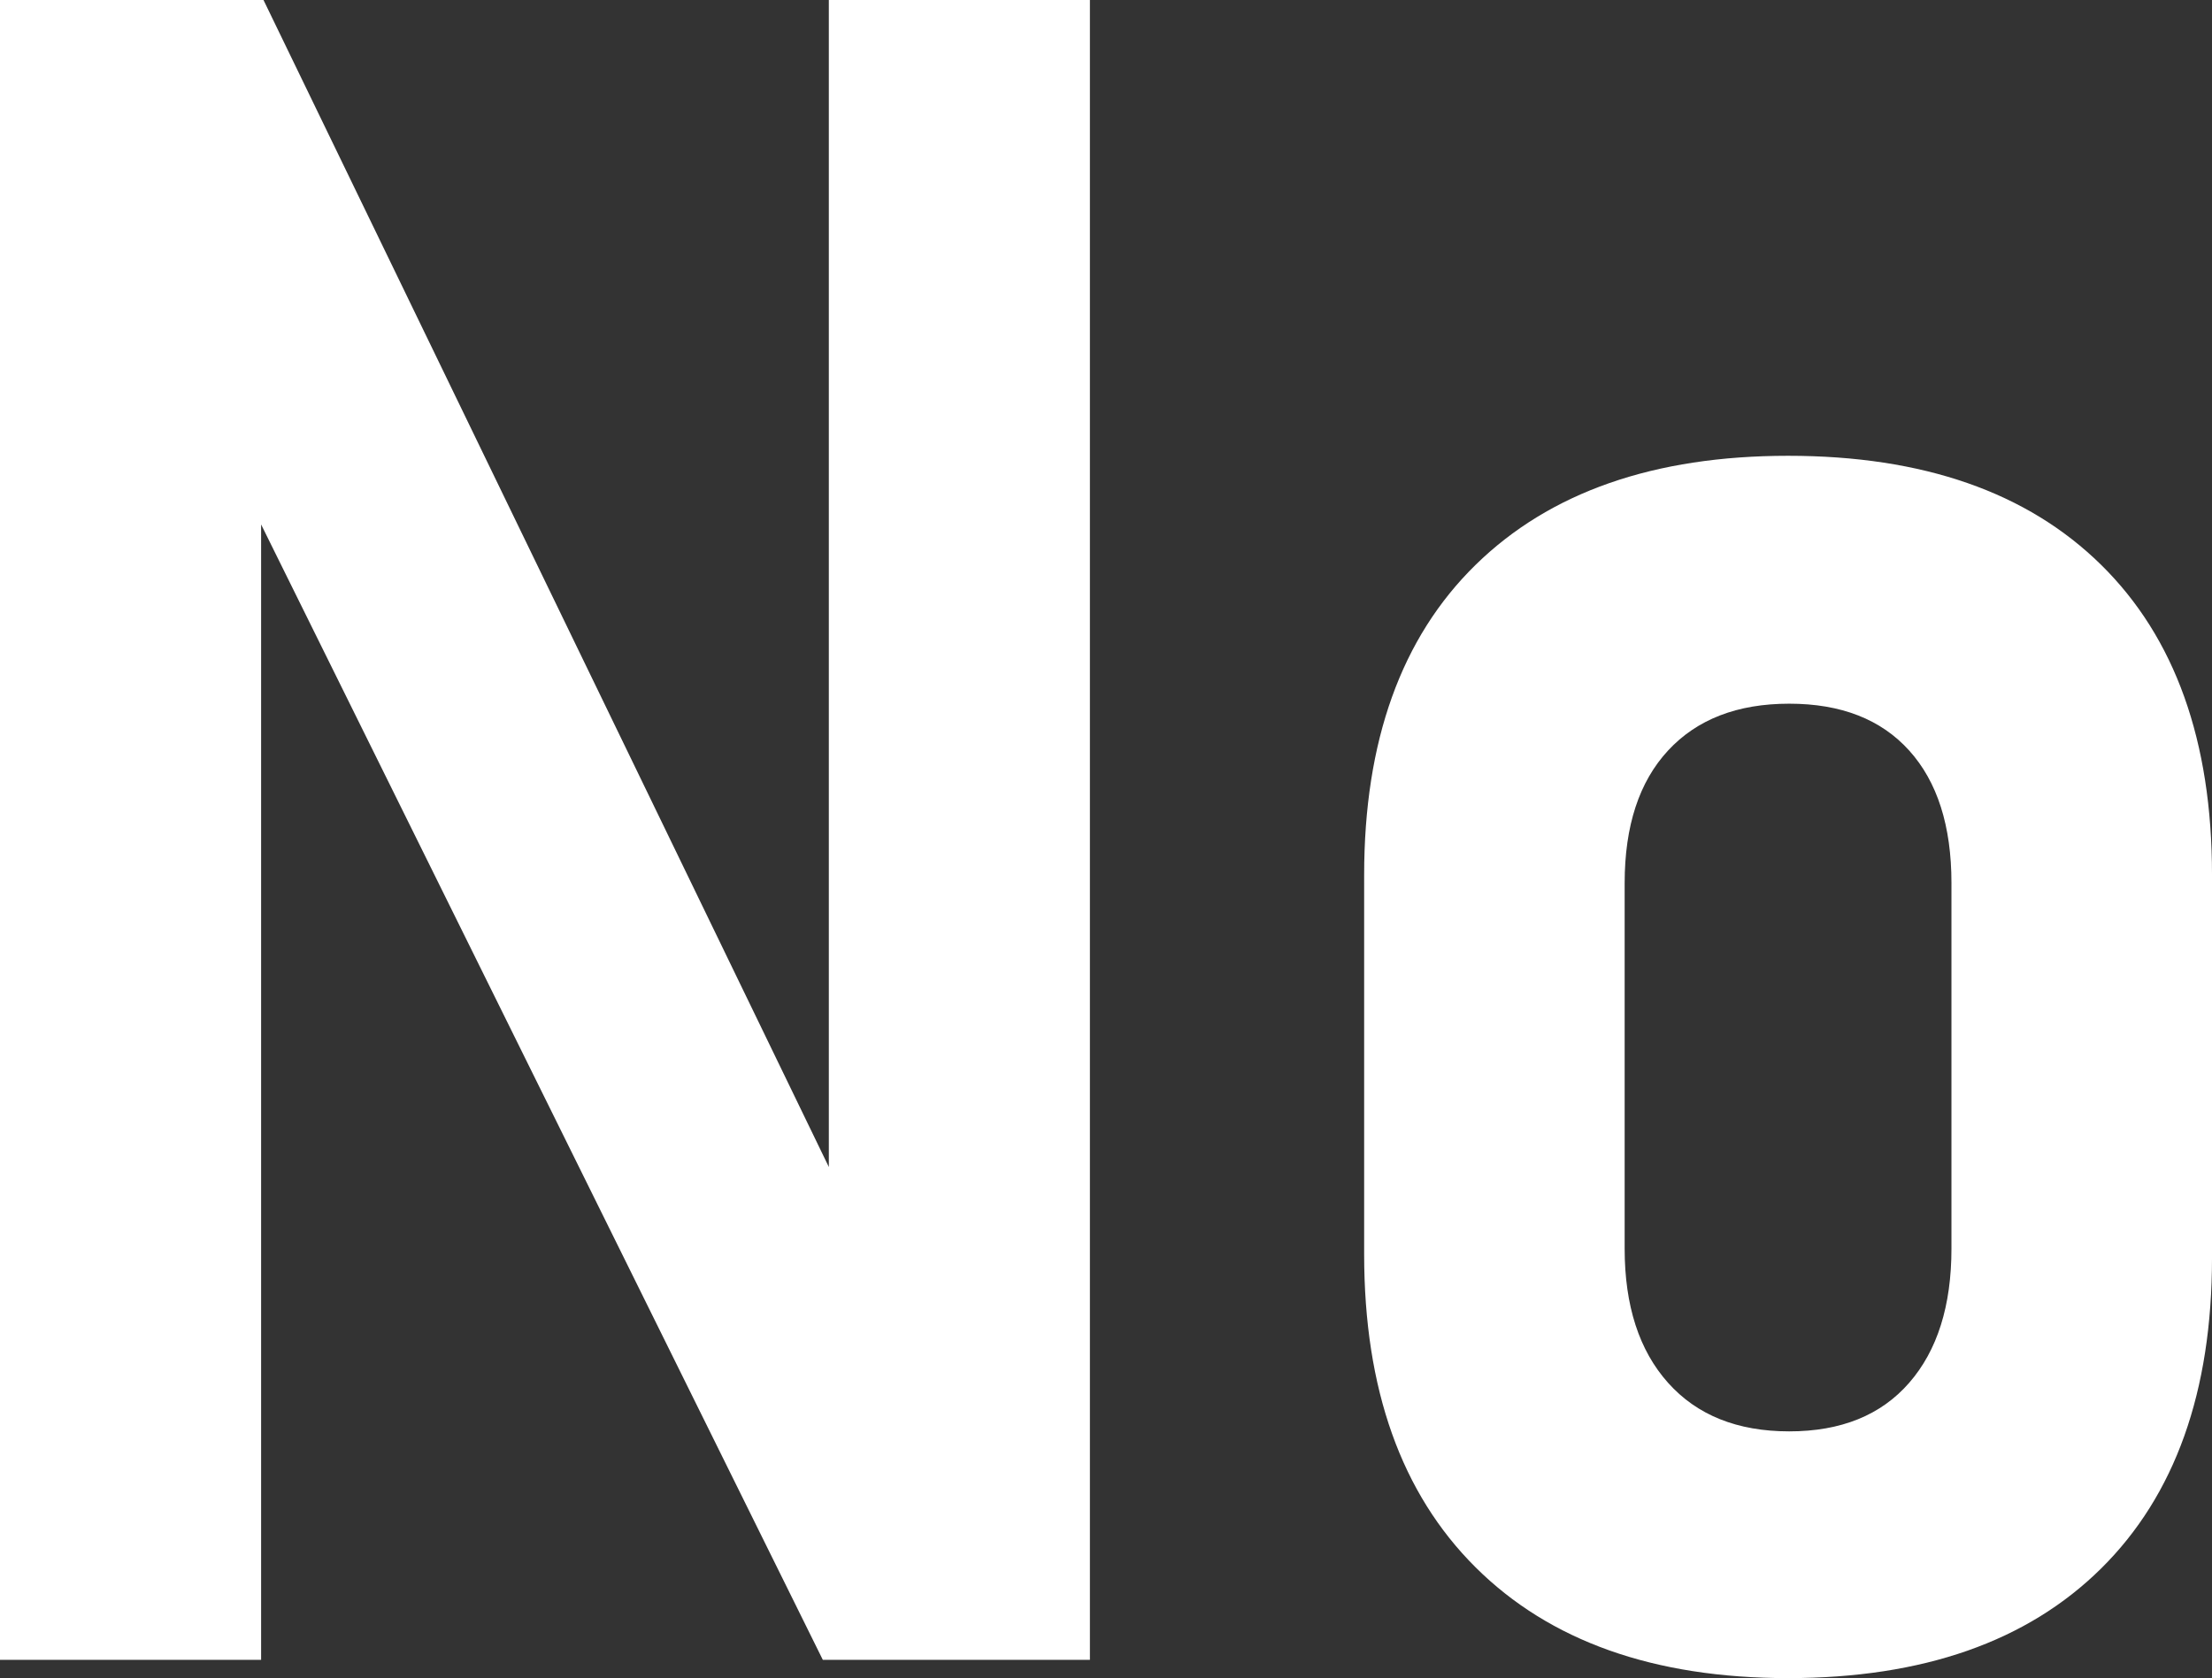 <svg id="Layer_1" data-name="Layer 1" xmlns="http://www.w3.org/2000/svg" viewBox="0 0 1978.55 1501.43"><rect x="0" y="0" width="1978.55" height="1501.43" fill="#333333" stroke="none"/><defs><style>.cls-1{fill:#fff;}</style></defs><path class="cls-1" d="M10.72,1705.18V220.1H246.41L781,1323.94l-28.92,29.64V220.1H985.6V1705.18H746.7L216.41,633l27.86-29.64v1101.8Z" transform="translate(-10.72 -220.1)"/><path class="cls-1" d="M1610.09,1721.53q-179.91,0-279.54-99.14t-99.65-280.05V1003q0-179.88,99.65-277.49t279.54-97.61q180.9,0,280.05,97.61T1989.28,1003v342.4q0,179.89-99.14,278T1610.09,1721.53Zm1-220.77q69.5,0,107.32-43.44t37.81-120.09V1010.16q0-76.65-37.81-118.56t-107.32-41.9q-69.52,0-108.34,41.9t-38.84,118.56v327.07q0,76.65,38.84,120.09T1611.11,1500.76Z" transform="translate(-10.72 -220.1)"/></svg>